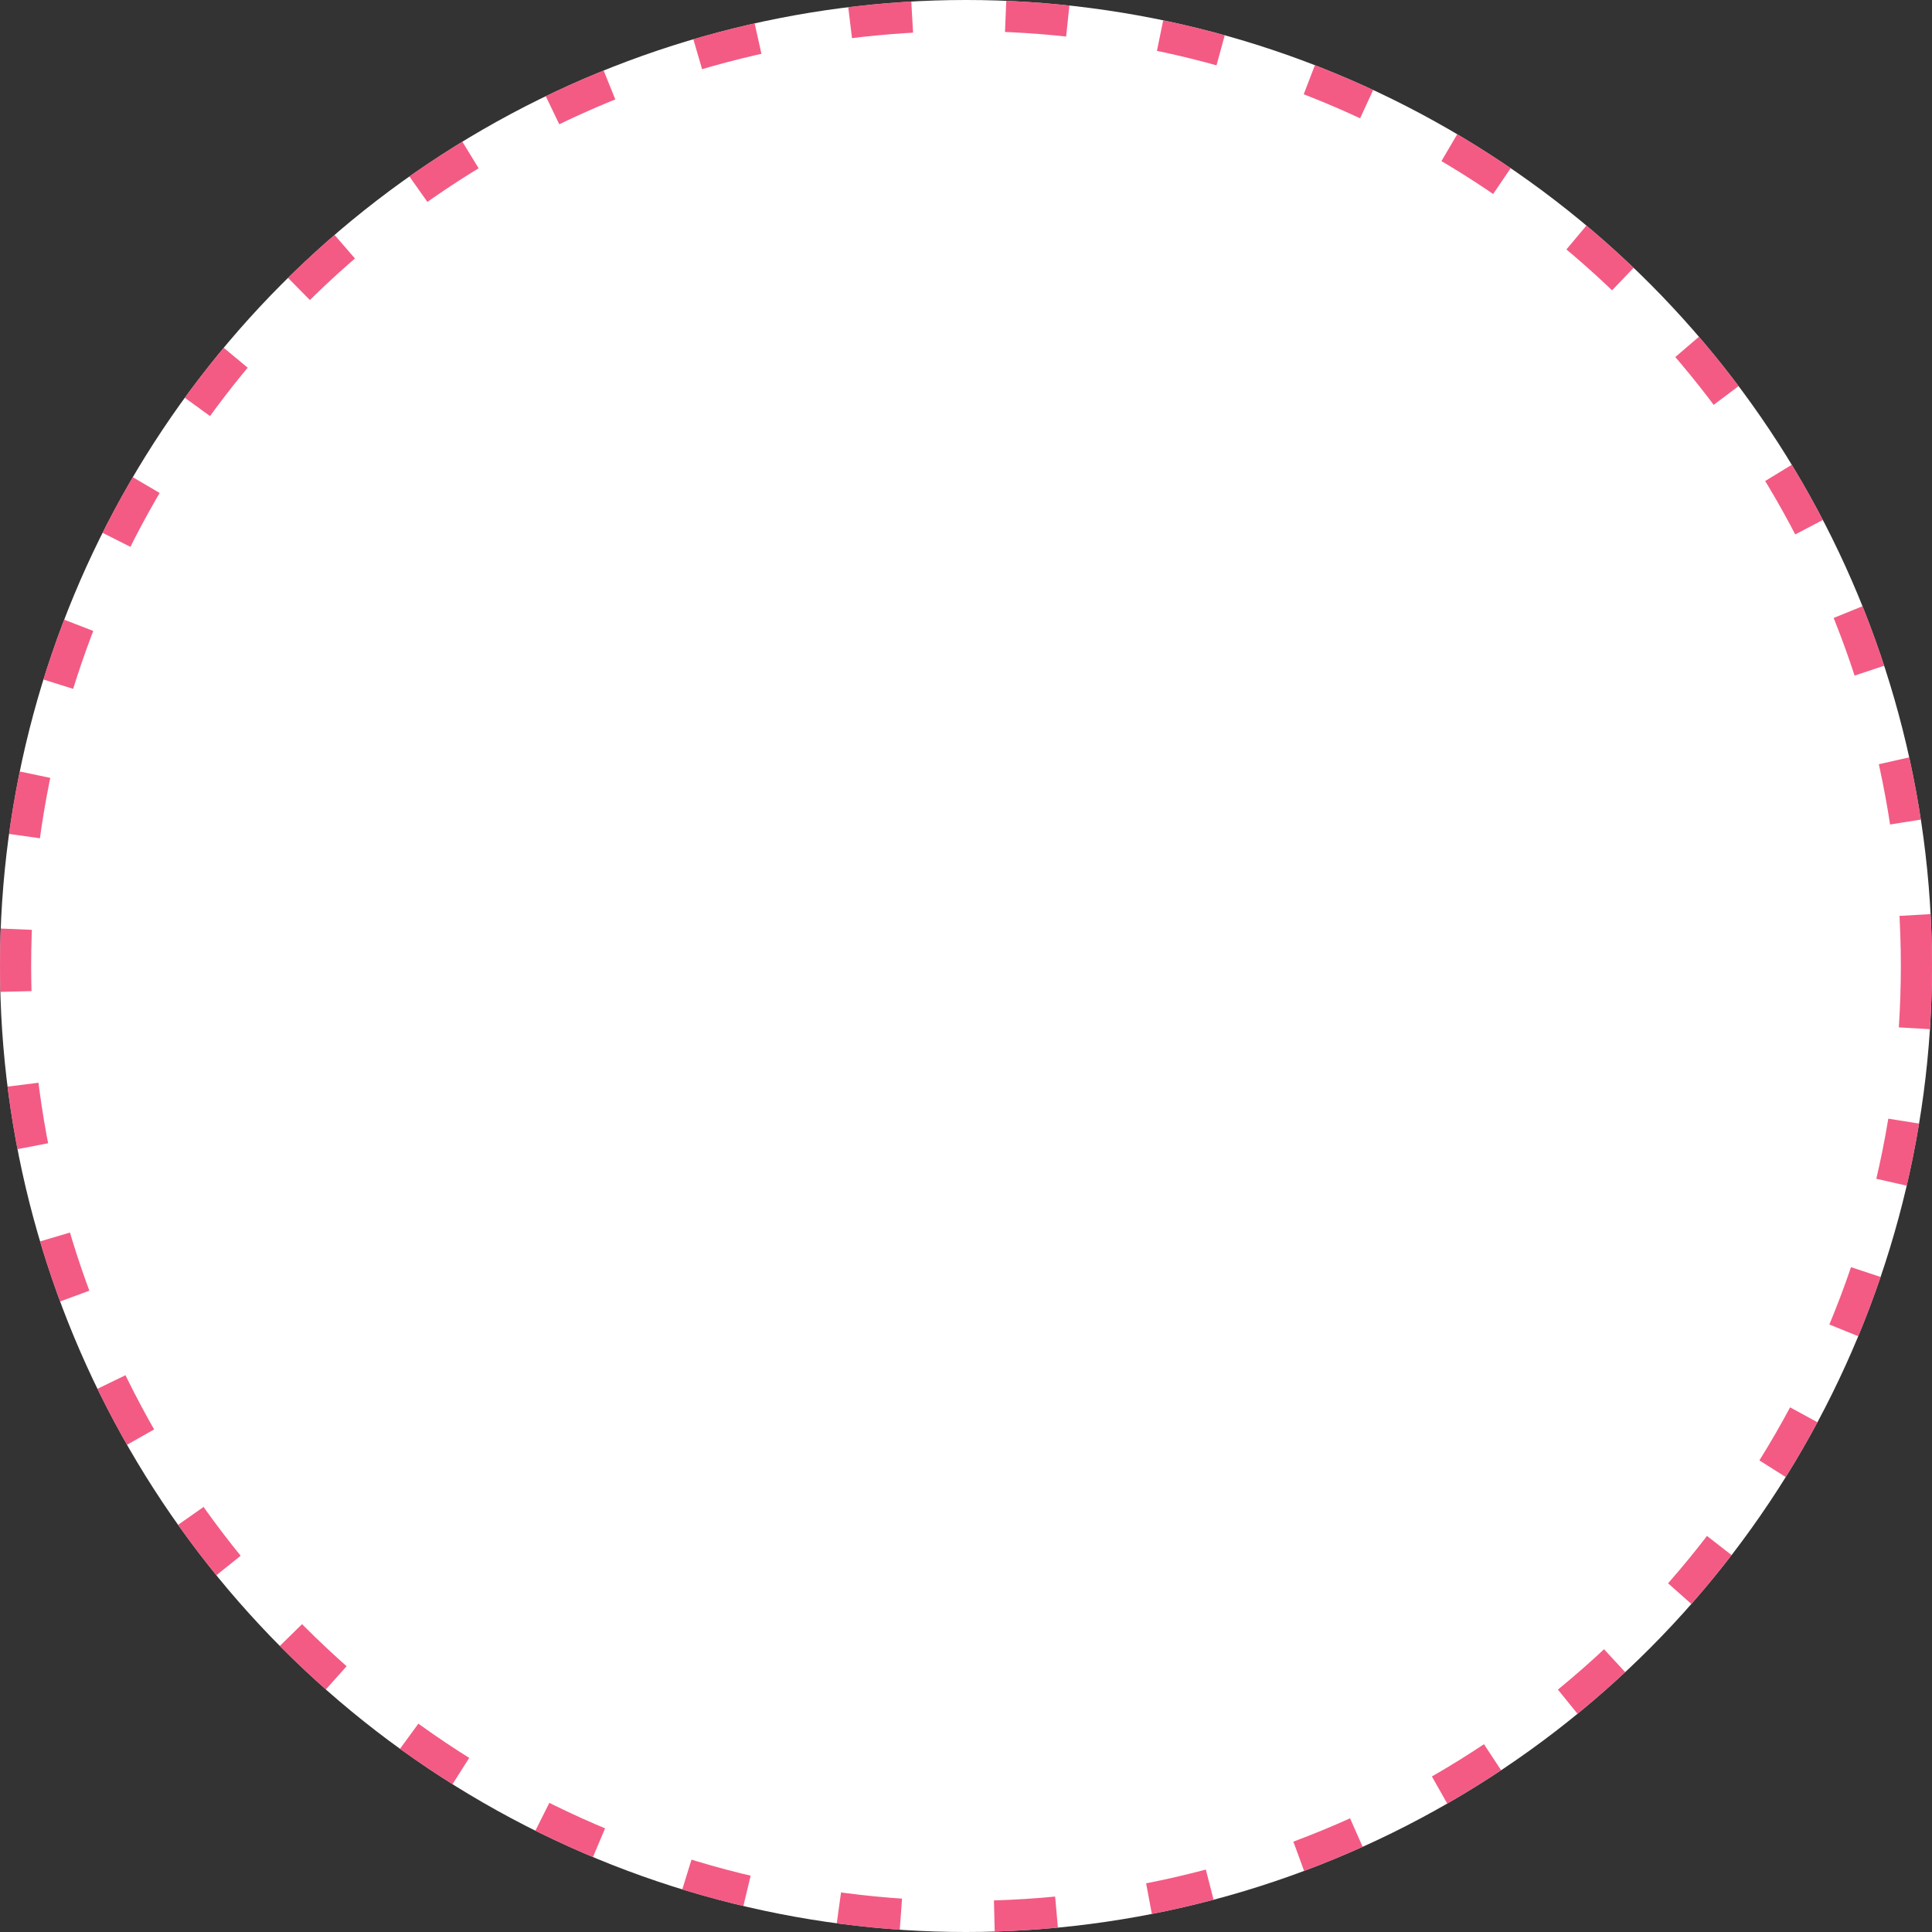 <svg width="62" height="62" viewBox="0 0 62 62" fill="none" xmlns="http://www.w3.org/2000/svg"><rect x="0" y="0" width="62" height="62" fill="#333333" stroke="none"/><circle cx="31" cy="31" r="31" fill="#fff"/><circle cx="31" cy="31" r="30.5" stroke="#F03365" stroke-opacity=".8" stroke-dasharray="2 3"/></svg>